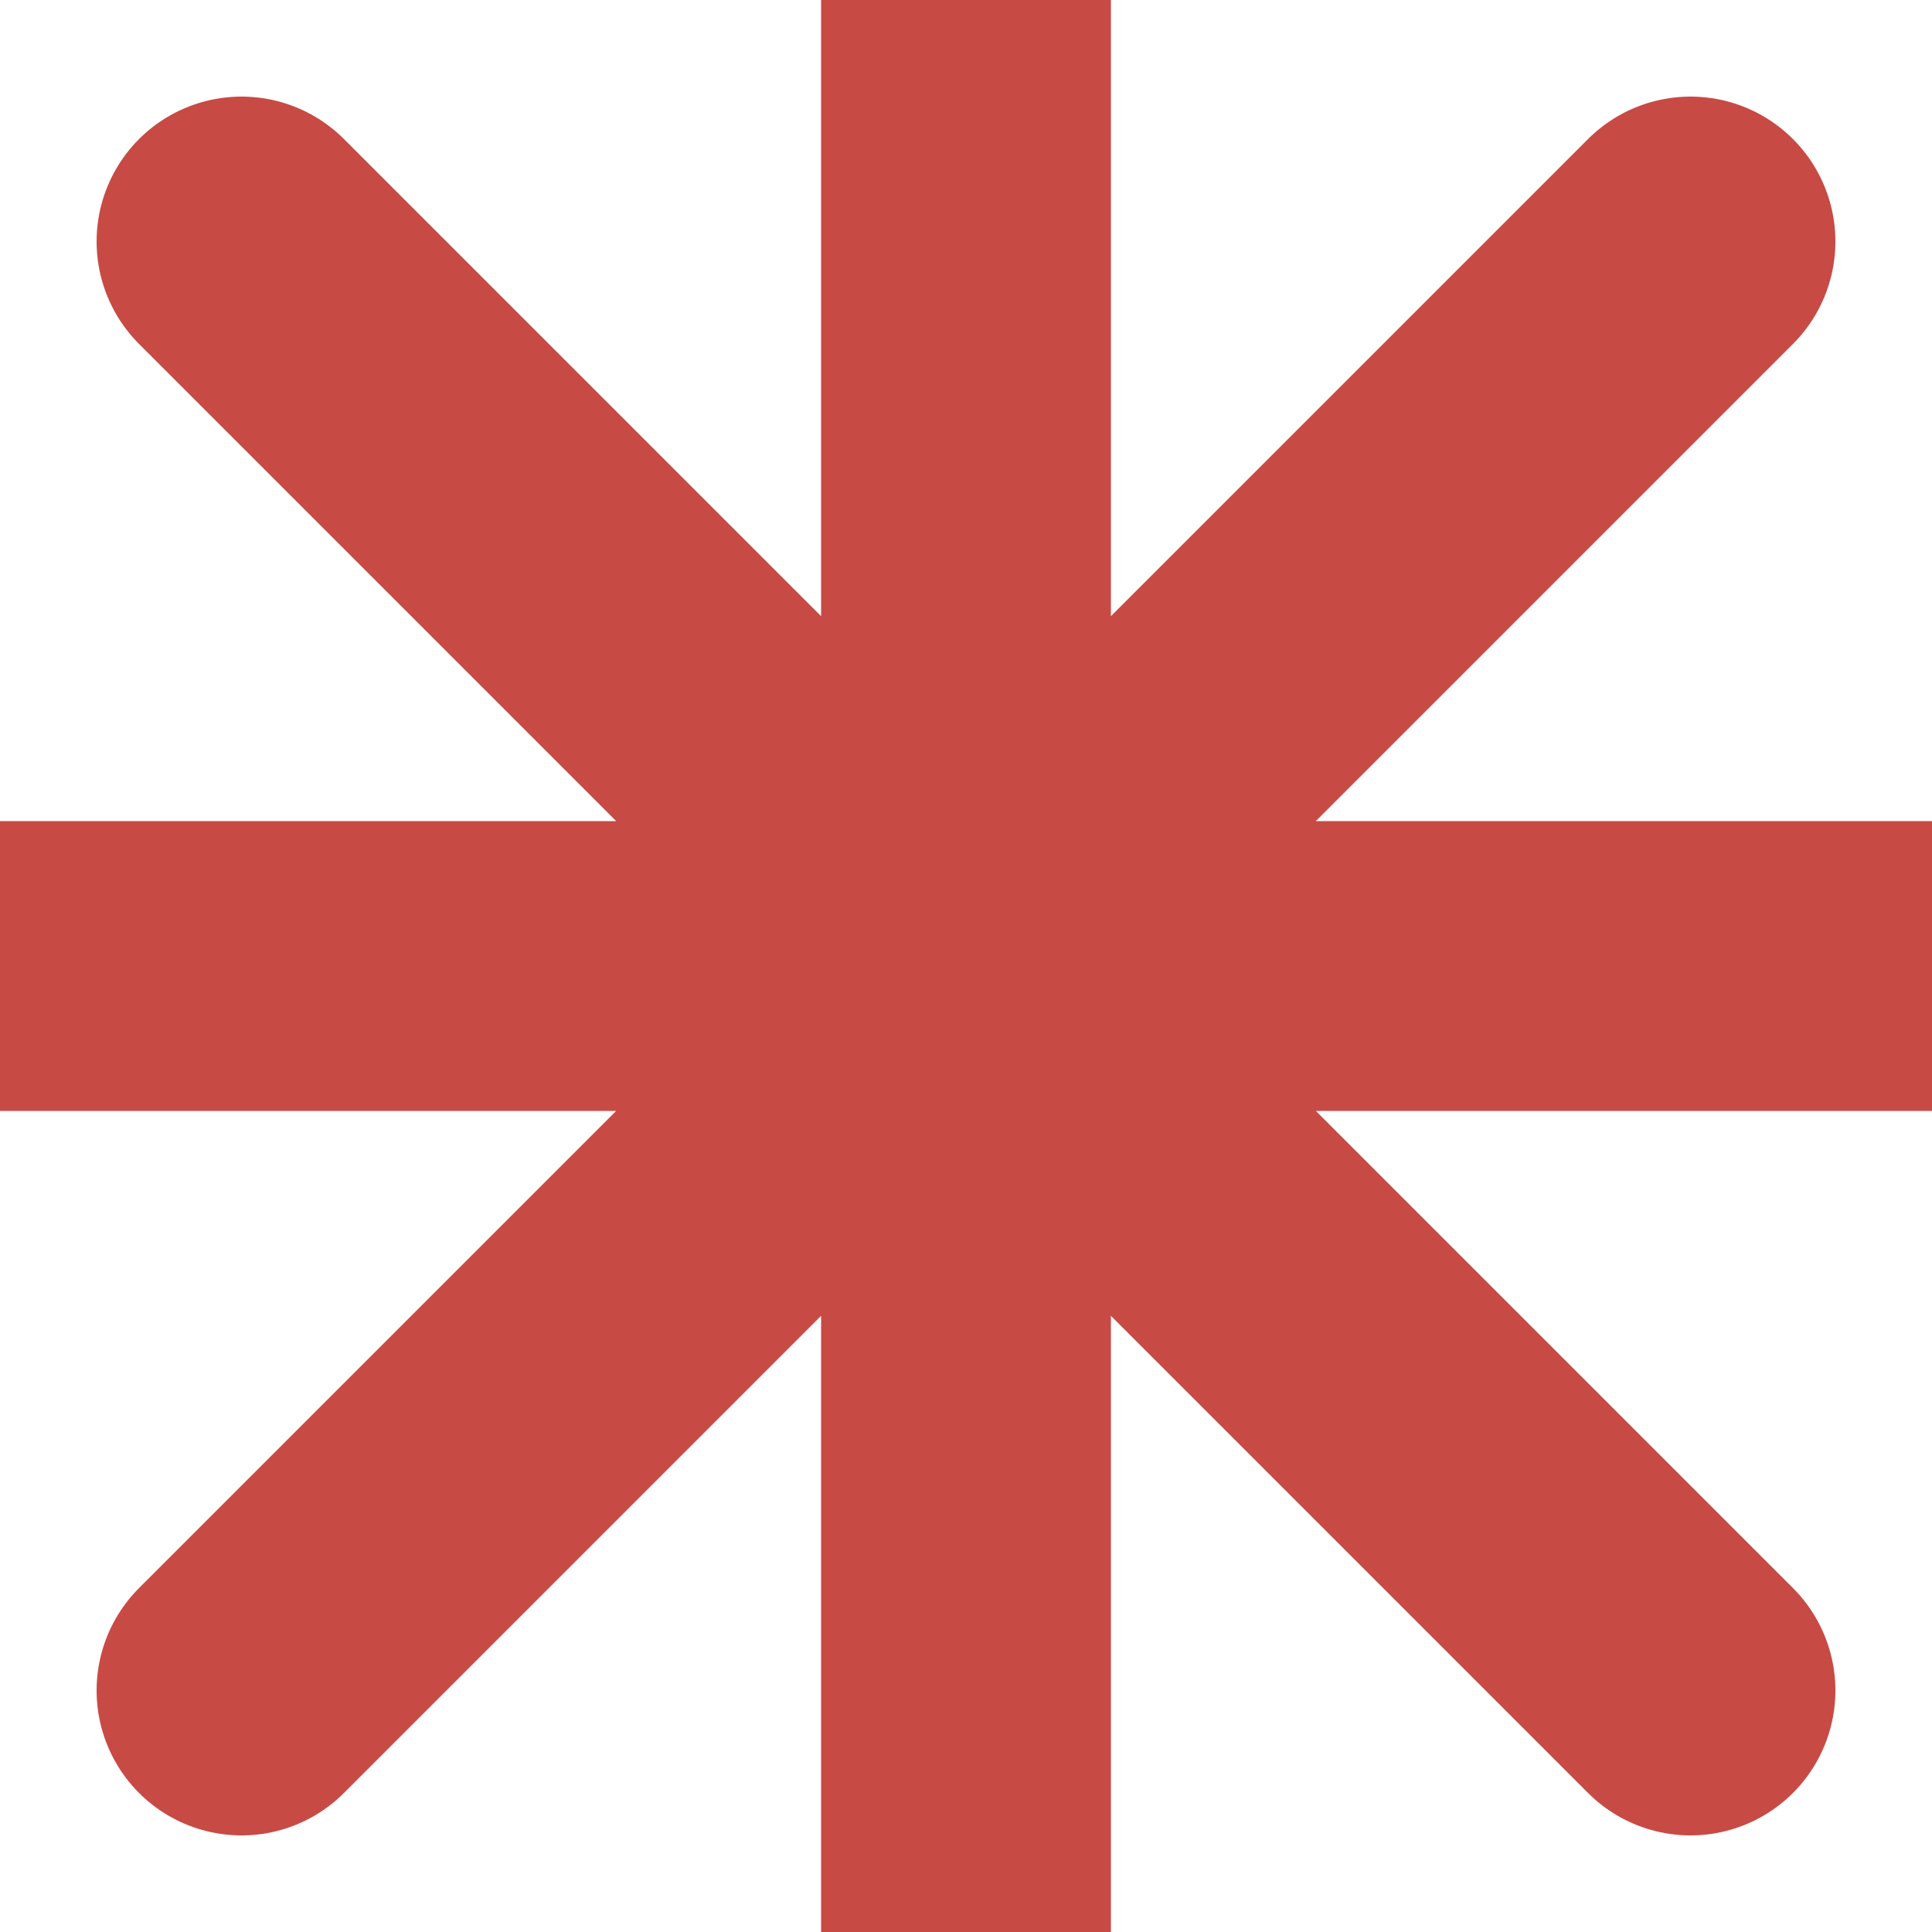 <svg width="10" height="10" viewBox="0 0 10 10" fill="none" xmlns="http://www.w3.org/2000/svg">
<path d="M5 0V10M8.75 1.25L1.25 8.75M10 5H0M8.75 8.75L1.25 1.25" stroke="#C84A44" stroke-width="1.5" stroke-linecap="round" stroke-linejoin="round"/>
</svg>
